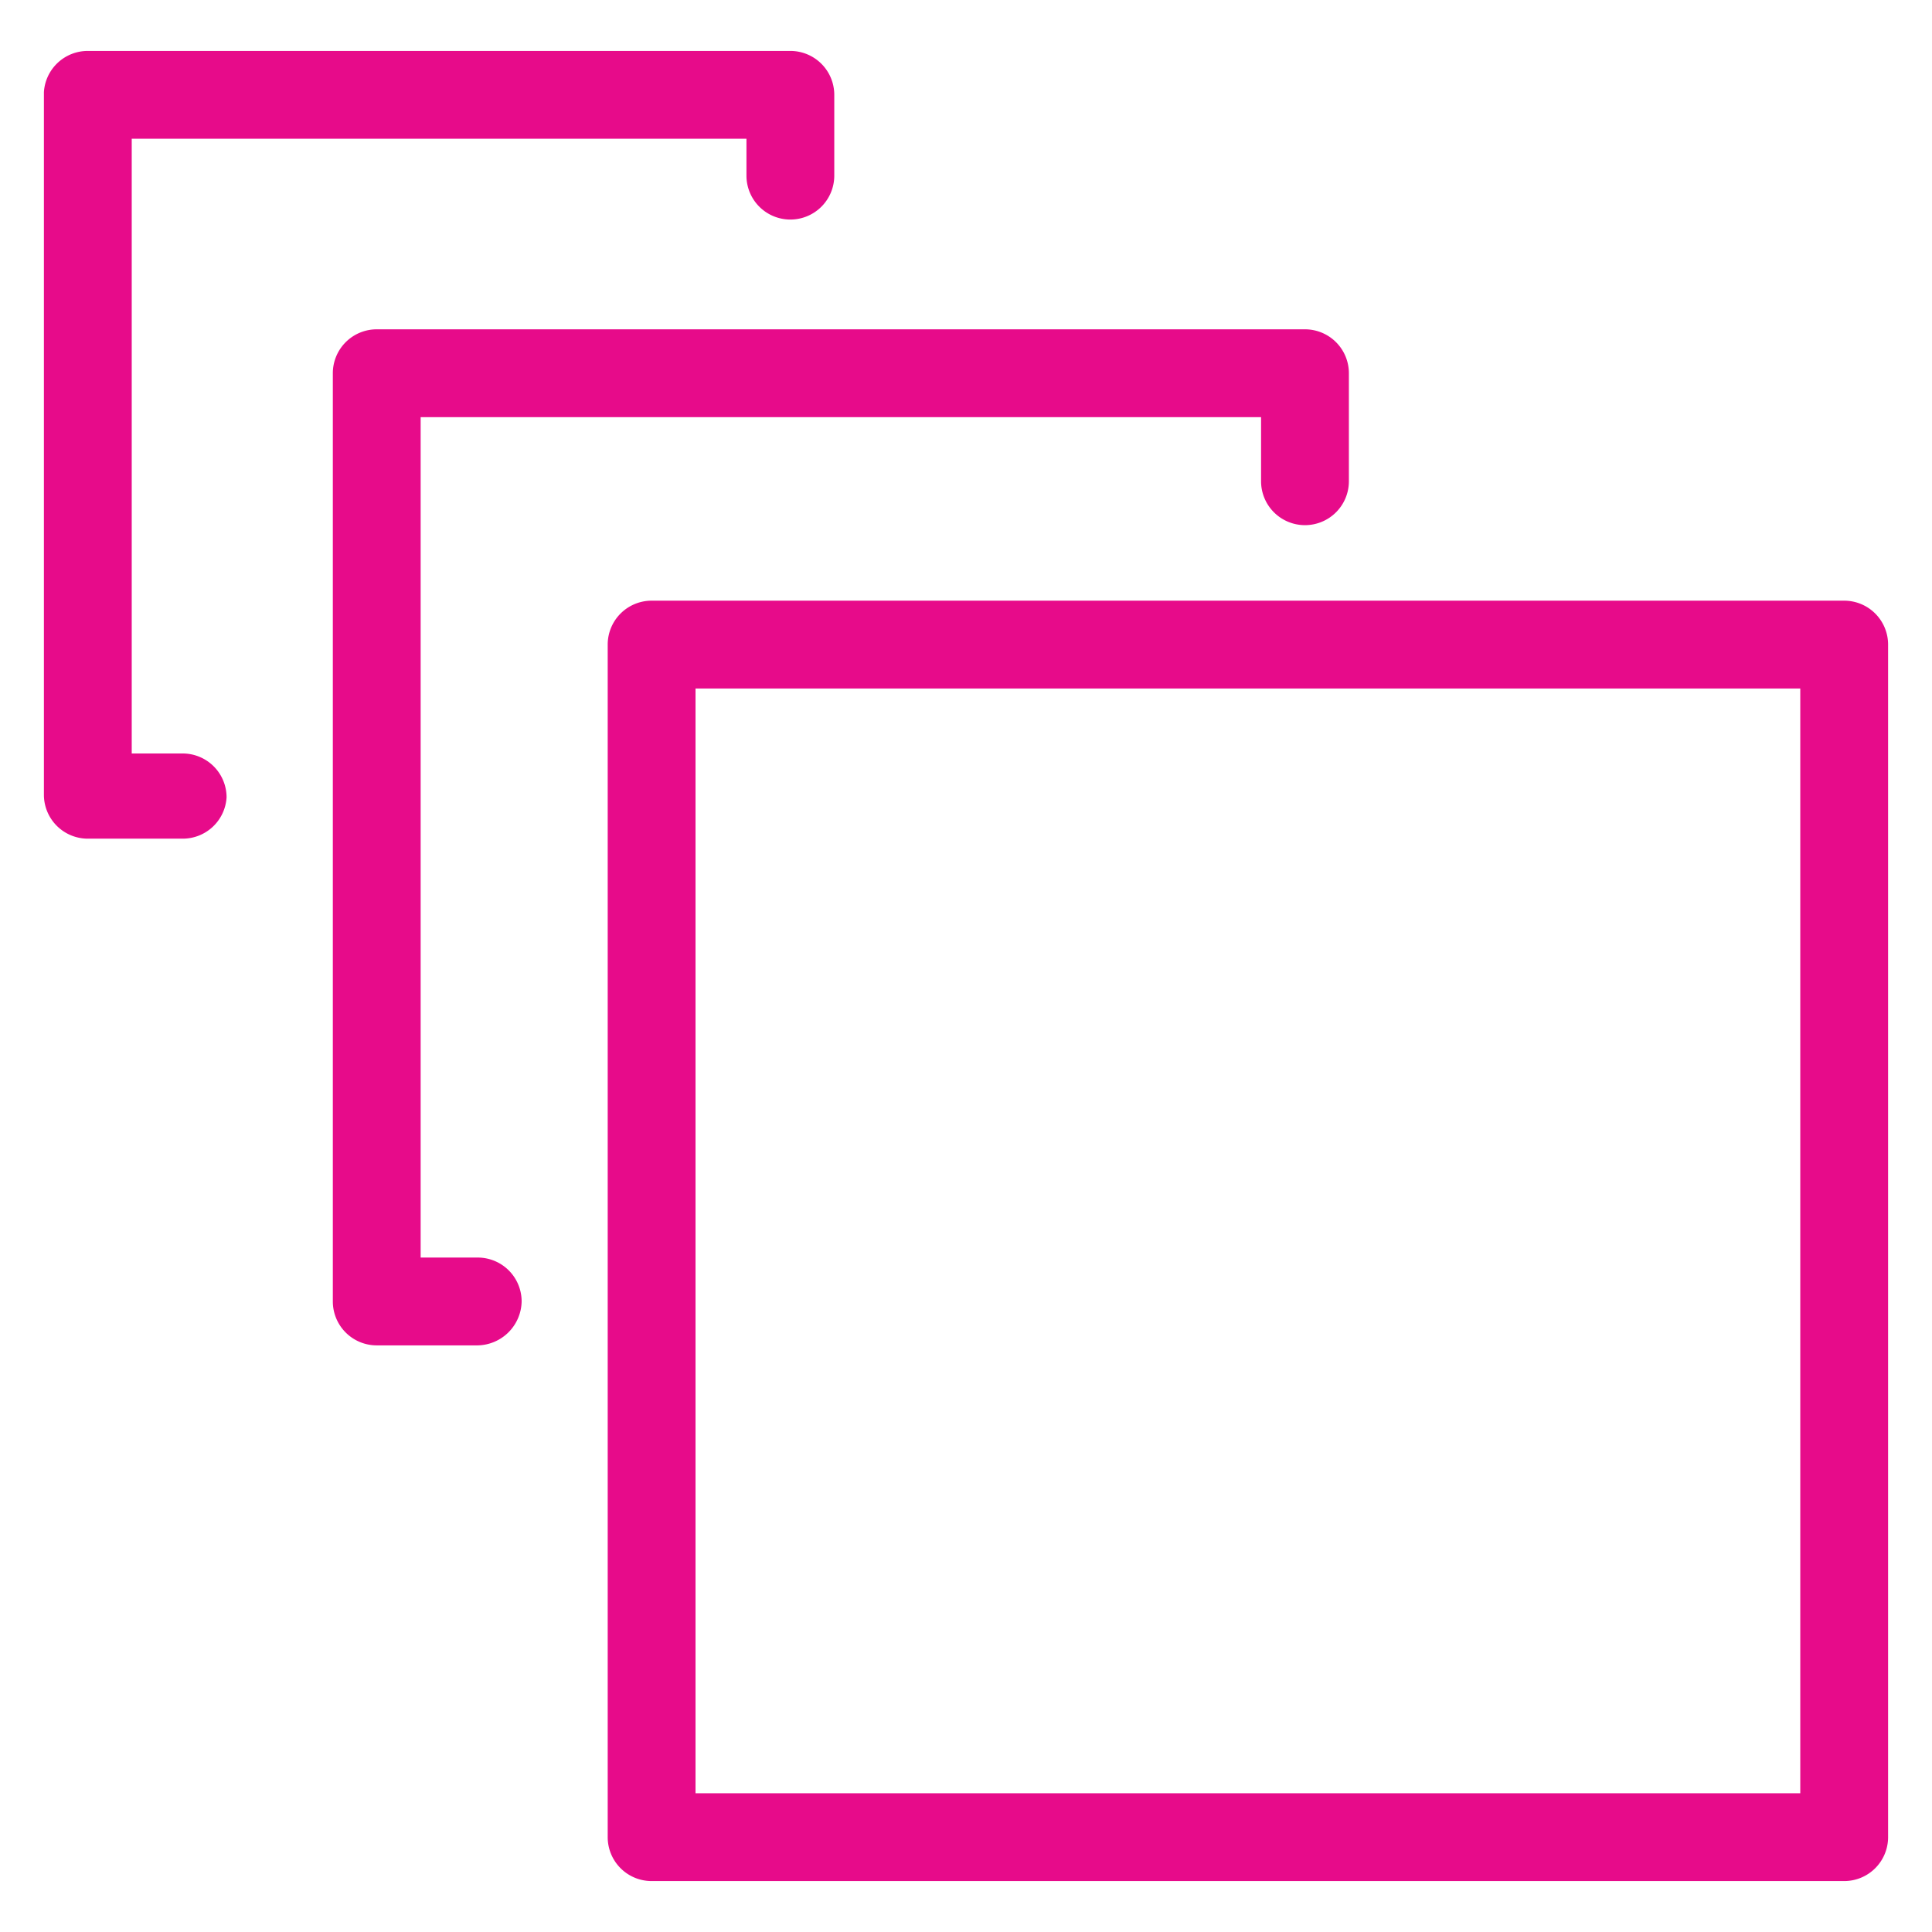 <svg xmlns="http://www.w3.org/2000/svg" viewBox="0 0 22 22"><defs><style>.cls-1{fill:#e70b8a;}</style></defs><g id="Layer_1" data-name="Layer 1"><path class="cls-1" d="M21,21.42H7.42a.5.5,0,0,1-.5-.5V7.34a.5.5,0,0,1,.5-.5H21a.5.5,0,0,1,.5.5V20.92A.5.5,0,0,1,21,21.42Zm-13.08-1H20.5V7.84H7.92Z"/><path class="cls-1" d="M5.44,15.32H4.29a.5.5,0,0,1-.5-.5V4.25a.5.5,0,0,1,.5-.5H14.86a.5.5,0,0,1,.5.5V5.48a.5.5,0,0,1-.5.5.5.5,0,0,1-.5-.5V4.75H4.79v9.57h.65a.5.5,0,0,1,.5.5A.51.51,0,0,1,5.44,15.32Z"/><path class="cls-1" d="M2.08,9.55H1a.5.5,0,0,1-.5-.5v-8A.5.5,0,0,1,1,.58H9a.5.5,0,0,1,.5.5V2a.5.5,0,0,1-.5.5.5.5,0,0,1-.5-.5V1.58h-7v7h.58a.5.5,0,0,1,.5.5A.5.5,0,0,1,2.08,9.55Z"/></g></svg>